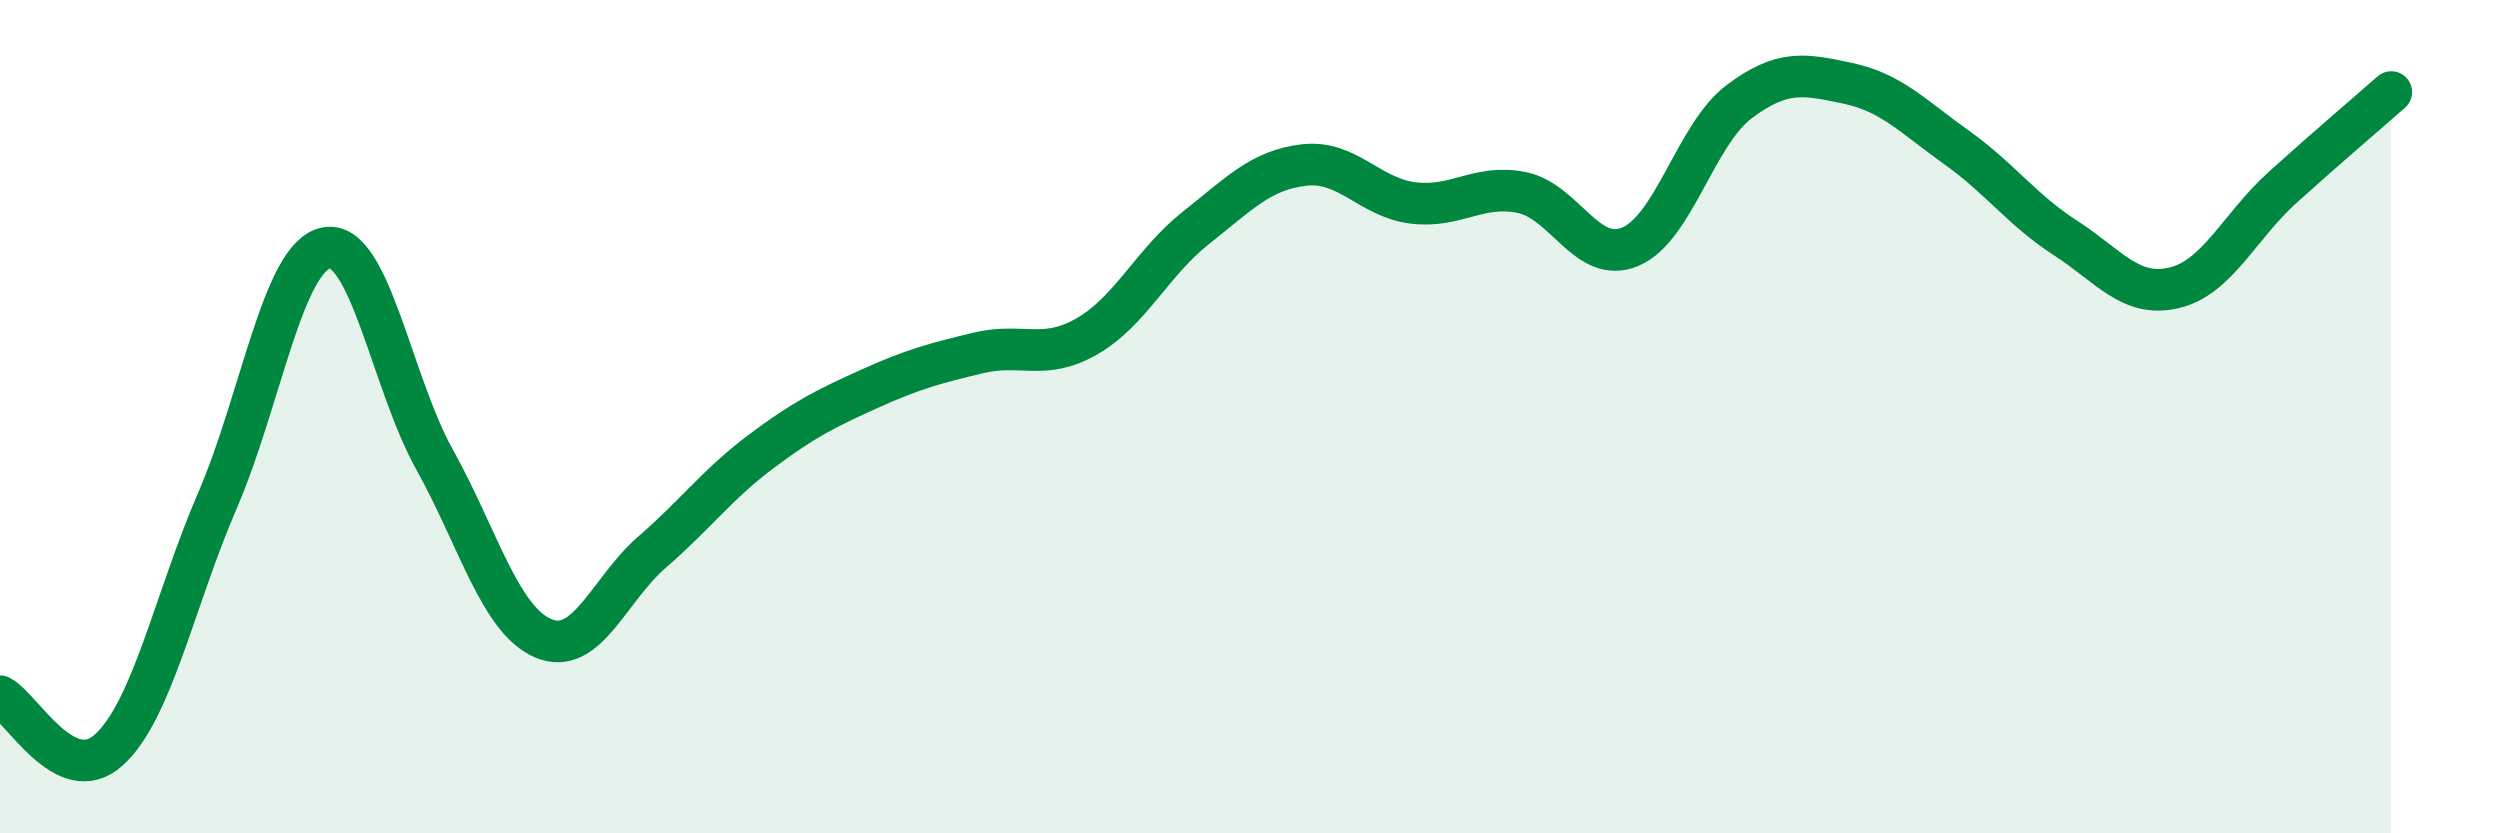 
    <svg width="60" height="20" viewBox="0 0 60 20" xmlns="http://www.w3.org/2000/svg">
      <path
        d="M 0,16.71 C 0.52,16.97 1.57,18.94 2.61,18 C 3.65,17.06 4.18,14.42 5.22,12.01 C 6.26,9.6 6.79,6.15 7.83,5.95 C 8.87,5.75 9.39,9.16 10.43,11.03 C 11.47,12.9 12,14.88 13.04,15.32 C 14.08,15.76 14.61,14.15 15.65,13.25 C 16.69,12.35 17.22,11.62 18.26,10.84 C 19.3,10.06 19.83,9.8 20.87,9.33 C 21.91,8.86 22.44,8.72 23.48,8.47 C 24.52,8.22 25.05,8.67 26.09,8.07 C 27.13,7.47 27.66,6.29 28.7,5.47 C 29.74,4.65 30.26,4.08 31.3,3.96 C 32.34,3.84 32.87,4.74 33.91,4.87 C 34.95,5 35.48,4.41 36.52,4.62 C 37.56,4.83 38.09,6.36 39.13,5.92 C 40.17,5.48 40.7,3.22 41.74,2.44 C 42.78,1.66 43.31,1.78 44.35,2 C 45.39,2.22 45.92,2.8 46.96,3.54 C 48,4.28 48.53,5.04 49.57,5.71 C 50.61,6.38 51.13,7.15 52.17,6.91 C 53.21,6.67 53.74,5.44 54.78,4.5 C 55.82,3.56 56.87,2.67 57.39,2.21L57.39 20L0 20Z"
        fill="#008740"
        opacity="0.1"
        stroke-linecap="round"
        stroke-linejoin="round"
      />
      <path
        d="M 0,16.71 C 0.52,16.97 1.57,18.94 2.61,18 C 3.65,17.06 4.18,14.42 5.22,12.01 C 6.26,9.6 6.79,6.15 7.83,5.95 C 8.87,5.75 9.39,9.16 10.43,11.03 C 11.47,12.9 12,14.88 13.04,15.32 C 14.08,15.76 14.61,14.15 15.65,13.25 C 16.69,12.35 17.22,11.62 18.26,10.84 C 19.3,10.06 19.83,9.8 20.87,9.33 C 21.91,8.86 22.44,8.72 23.48,8.47 C 24.52,8.22 25.05,8.67 26.09,8.07 C 27.13,7.47 27.66,6.29 28.7,5.47 C 29.74,4.65 30.26,4.08 31.3,3.96 C 32.34,3.84 32.87,4.74 33.91,4.87 C 34.95,5 35.48,4.41 36.52,4.62 C 37.56,4.83 38.09,6.36 39.13,5.92 C 40.17,5.48 40.7,3.22 41.74,2.44 C 42.78,1.66 43.31,1.78 44.35,2 C 45.39,2.22 45.92,2.8 46.96,3.54 C 48,4.28 48.53,5.04 49.57,5.71 C 50.61,6.38 51.13,7.15 52.17,6.91 C 53.21,6.67 53.74,5.44 54.78,4.5 C 55.82,3.56 56.87,2.67 57.39,2.21"
        stroke="#008740"
        stroke-width="1"
        fill="none"
        stroke-linecap="round"
        stroke-linejoin="round"
      />
    </svg>
  